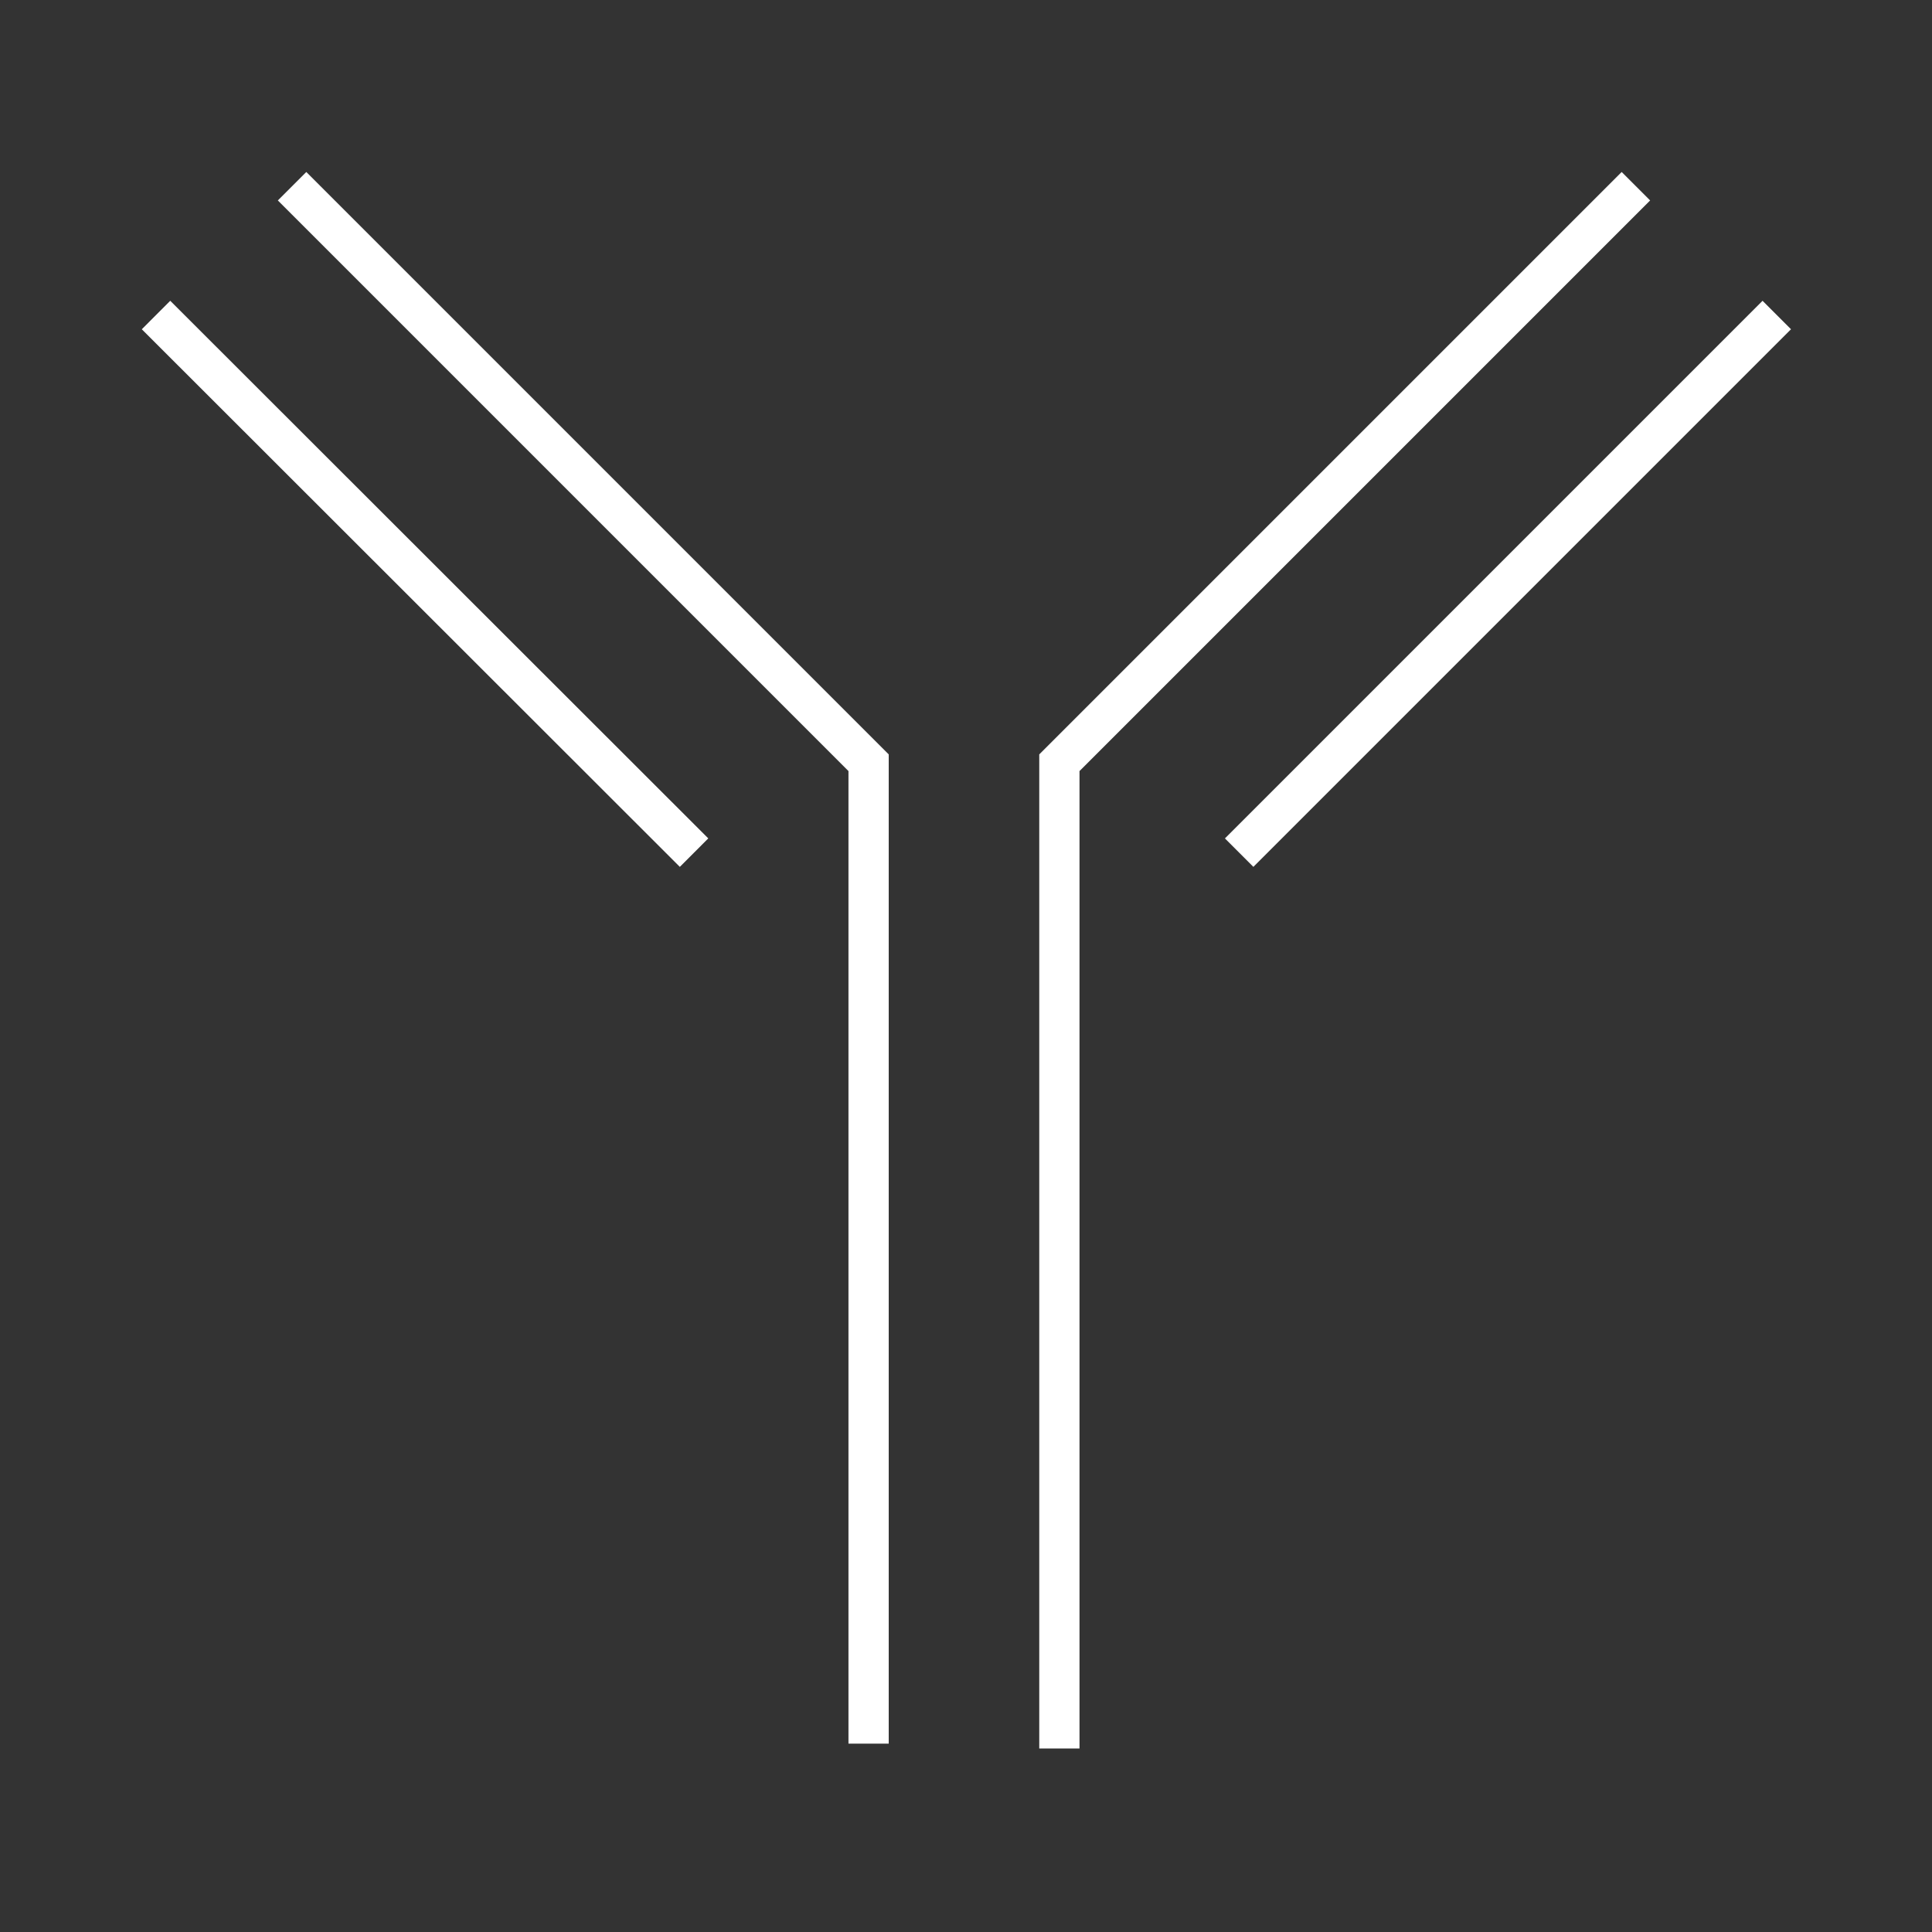 <?xml version="1.0" encoding="UTF-8"?>
<svg xmlns="http://www.w3.org/2000/svg" id="Icon" viewBox="0 0 48 48">
  <rect x="0" y="0" width="48" height="48" fill="#333333" stroke="none"/>
  <defs>
    <style>
      .cls-1 {
        fill: none;
        stroke: #fff;
        stroke-linecap: square;
        stroke-miterlimit: 10;
      }
    </style>
  </defs>
  <polyline class="cls-1" points="7.61 4.98 21.58 18.95 21.58 42.82"></polyline>
  <polyline class="cls-1" points="40.29 4.98 26.32 18.95 26.32 42.94"></polyline>
  <line class="cls-1" x1="4.23" y1="8.18" x2="16.89" y2="20.83"></line>
  <line class="cls-1" x1="43.79" y1="8.18" x2="31.14" y2="20.83"></line>
</svg>
